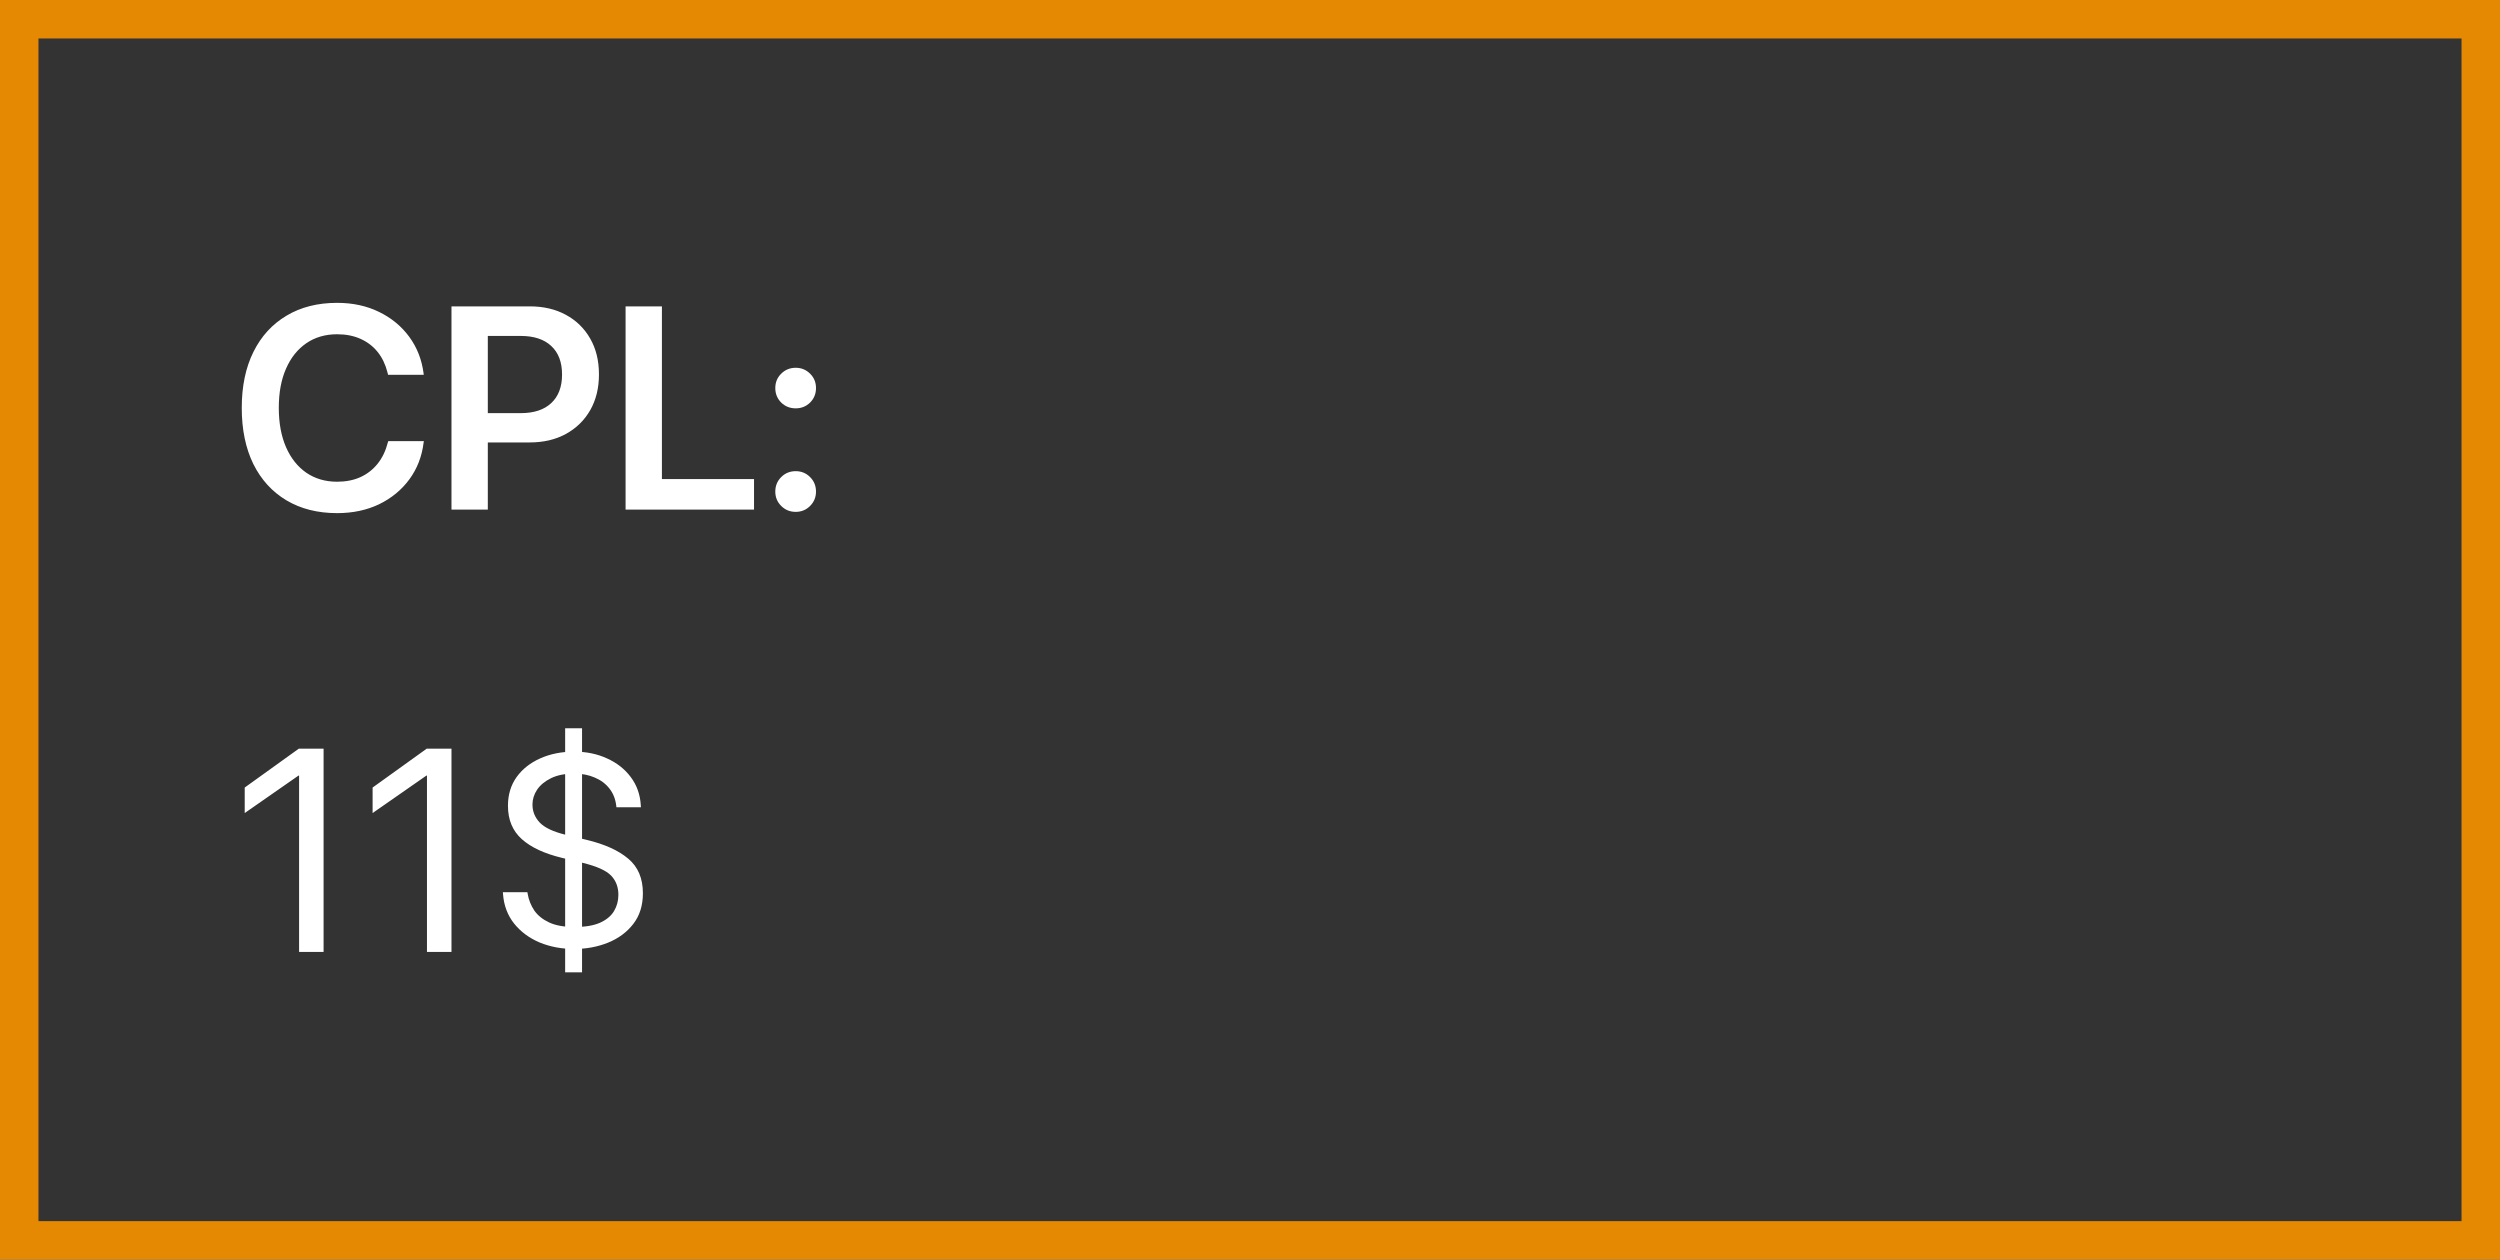 <?xml version="1.0" encoding="UTF-8"?> <svg xmlns="http://www.w3.org/2000/svg" width="260" height="131" viewBox="0 0 260 131" fill="none"><rect x="0" y="0" width="260" height="131" fill="#333333" stroke="none"/> <rect x="2" y="2" width="256" height="127" stroke="#E68902" stroke-width="4"></rect> <path d="M35.06 53.366C36.681 53.366 38.136 53.059 39.425 52.443C40.714 51.818 41.764 50.954 42.574 49.851C43.385 48.747 43.878 47.477 44.054 46.042L44.083 45.881H40.377L40.333 46.027C40.108 46.897 39.752 47.634 39.264 48.239C38.775 48.845 38.175 49.309 37.462 49.631C36.759 49.943 35.958 50.1 35.06 50.1C33.839 50.1 32.77 49.787 31.852 49.162C30.943 48.527 30.24 47.639 29.742 46.496C29.244 45.344 28.995 43.986 28.995 42.424V42.409C28.995 40.837 29.244 39.484 29.742 38.352C30.24 37.209 30.943 36.325 31.852 35.7C32.76 35.075 33.829 34.763 35.06 34.763C35.977 34.763 36.793 34.924 37.506 35.246C38.219 35.568 38.81 36.023 39.278 36.608C39.747 37.194 40.084 37.893 40.289 38.703L40.362 38.981H44.068L44.054 38.835C43.868 37.399 43.37 36.13 42.56 35.026C41.749 33.923 40.699 33.059 39.41 32.434C38.131 31.809 36.681 31.496 35.06 31.496C33.038 31.496 31.285 31.94 29.801 32.829C28.316 33.708 27.169 34.963 26.358 36.594C25.548 38.225 25.143 40.163 25.143 42.409V42.424C25.143 44.67 25.543 46.613 26.344 48.254C27.154 49.885 28.302 51.145 29.786 52.033C31.28 52.922 33.038 53.366 35.06 53.366ZM48.844 46.013H55.099C56.524 46.013 57.774 45.72 58.849 45.134C59.933 44.538 60.777 43.713 61.383 42.658C61.988 41.594 62.291 40.358 62.291 38.952V38.923C62.291 37.507 61.988 36.272 61.383 35.217C60.777 34.152 59.933 33.327 58.849 32.741C57.774 32.155 56.524 31.862 55.099 31.862H48.844V34.938H54.161C55.528 34.938 56.583 35.285 57.325 35.978C58.077 36.672 58.453 37.658 58.453 38.938V38.967C58.453 40.236 58.077 41.223 57.325 41.926C56.583 42.619 55.528 42.966 54.161 42.966H48.844V46.013ZM46.954 53H50.733V31.862H46.954V53ZM65.06 53H78.419V49.821H68.839V31.862H65.06V53ZM82.755 53.234C83.341 53.234 83.839 53.029 84.249 52.619C84.659 52.209 84.864 51.711 84.864 51.125C84.864 50.529 84.659 50.026 84.249 49.616C83.839 49.206 83.341 49.001 82.755 49.001C82.159 49.001 81.656 49.206 81.246 49.616C80.836 50.026 80.631 50.529 80.631 51.125C80.631 51.711 80.836 52.209 81.246 52.619C81.656 53.029 82.159 53.234 82.755 53.234ZM82.755 42.468C83.341 42.468 83.839 42.268 84.249 41.867C84.659 41.457 84.864 40.954 84.864 40.358C84.864 39.763 84.659 39.265 84.249 38.864C83.839 38.454 83.341 38.249 82.755 38.249C82.159 38.249 81.656 38.454 81.246 38.864C80.836 39.265 80.631 39.763 80.631 40.358C80.631 40.954 80.836 41.457 81.246 41.867C81.656 42.268 82.159 42.468 82.755 42.468Z" fill="white"></path> <path d="M31.105 99H33.653V77.862H31.075L25.45 81.905V84.557L31.046 80.66H31.105V99ZM44.405 99H46.954V77.862H44.376L38.751 81.905V84.557L44.347 80.66H44.405V99ZM59.713 98.692C60.982 98.692 62.159 98.473 63.243 98.033C64.327 97.594 65.201 96.944 65.865 96.085C66.529 95.226 66.861 94.166 66.861 92.906V92.892C66.861 91.349 66.353 90.152 65.338 89.303C64.322 88.443 62.872 87.789 60.987 87.34L58.805 86.812C57.535 86.5 56.647 86.08 56.139 85.553C55.631 85.016 55.377 84.391 55.377 83.678V83.663C55.377 83.126 55.538 82.613 55.86 82.125C56.192 81.637 56.681 81.236 57.325 80.924C57.97 80.611 58.766 80.455 59.713 80.455C60.514 80.455 61.227 80.592 61.852 80.865C62.486 81.129 62.999 81.515 63.39 82.022C63.78 82.52 64.015 83.121 64.093 83.824L64.107 83.956H66.656L66.642 83.736C66.573 82.623 66.227 81.651 65.602 80.821C64.977 79.981 64.151 79.332 63.126 78.873C62.11 78.404 60.973 78.17 59.713 78.17C58.404 78.17 57.227 78.404 56.183 78.873C55.148 79.332 54.327 79.981 53.722 80.821C53.126 81.661 52.828 82.652 52.828 83.795V83.81C52.828 85.255 53.307 86.407 54.264 87.267C55.221 88.126 56.612 88.775 58.438 89.215L60.621 89.742C62.066 90.094 63.043 90.533 63.551 91.061C64.059 91.588 64.312 92.252 64.312 93.053V93.067C64.312 93.683 64.161 94.244 63.858 94.752C63.556 95.26 63.067 95.665 62.394 95.968C61.73 96.261 60.846 96.407 59.742 96.407C58.668 96.407 57.794 96.251 57.12 95.939C56.446 95.626 55.929 95.211 55.567 94.693C55.216 94.166 54.986 93.59 54.879 92.965L54.85 92.789H52.301L52.315 92.994C52.403 94.176 52.789 95.196 53.473 96.056C54.156 96.905 55.04 97.56 56.124 98.019C57.218 98.468 58.414 98.692 59.713 98.692ZM58.775 101.124H60.533V75.738H58.775V101.124Z" fill="white"></path> </svg> 